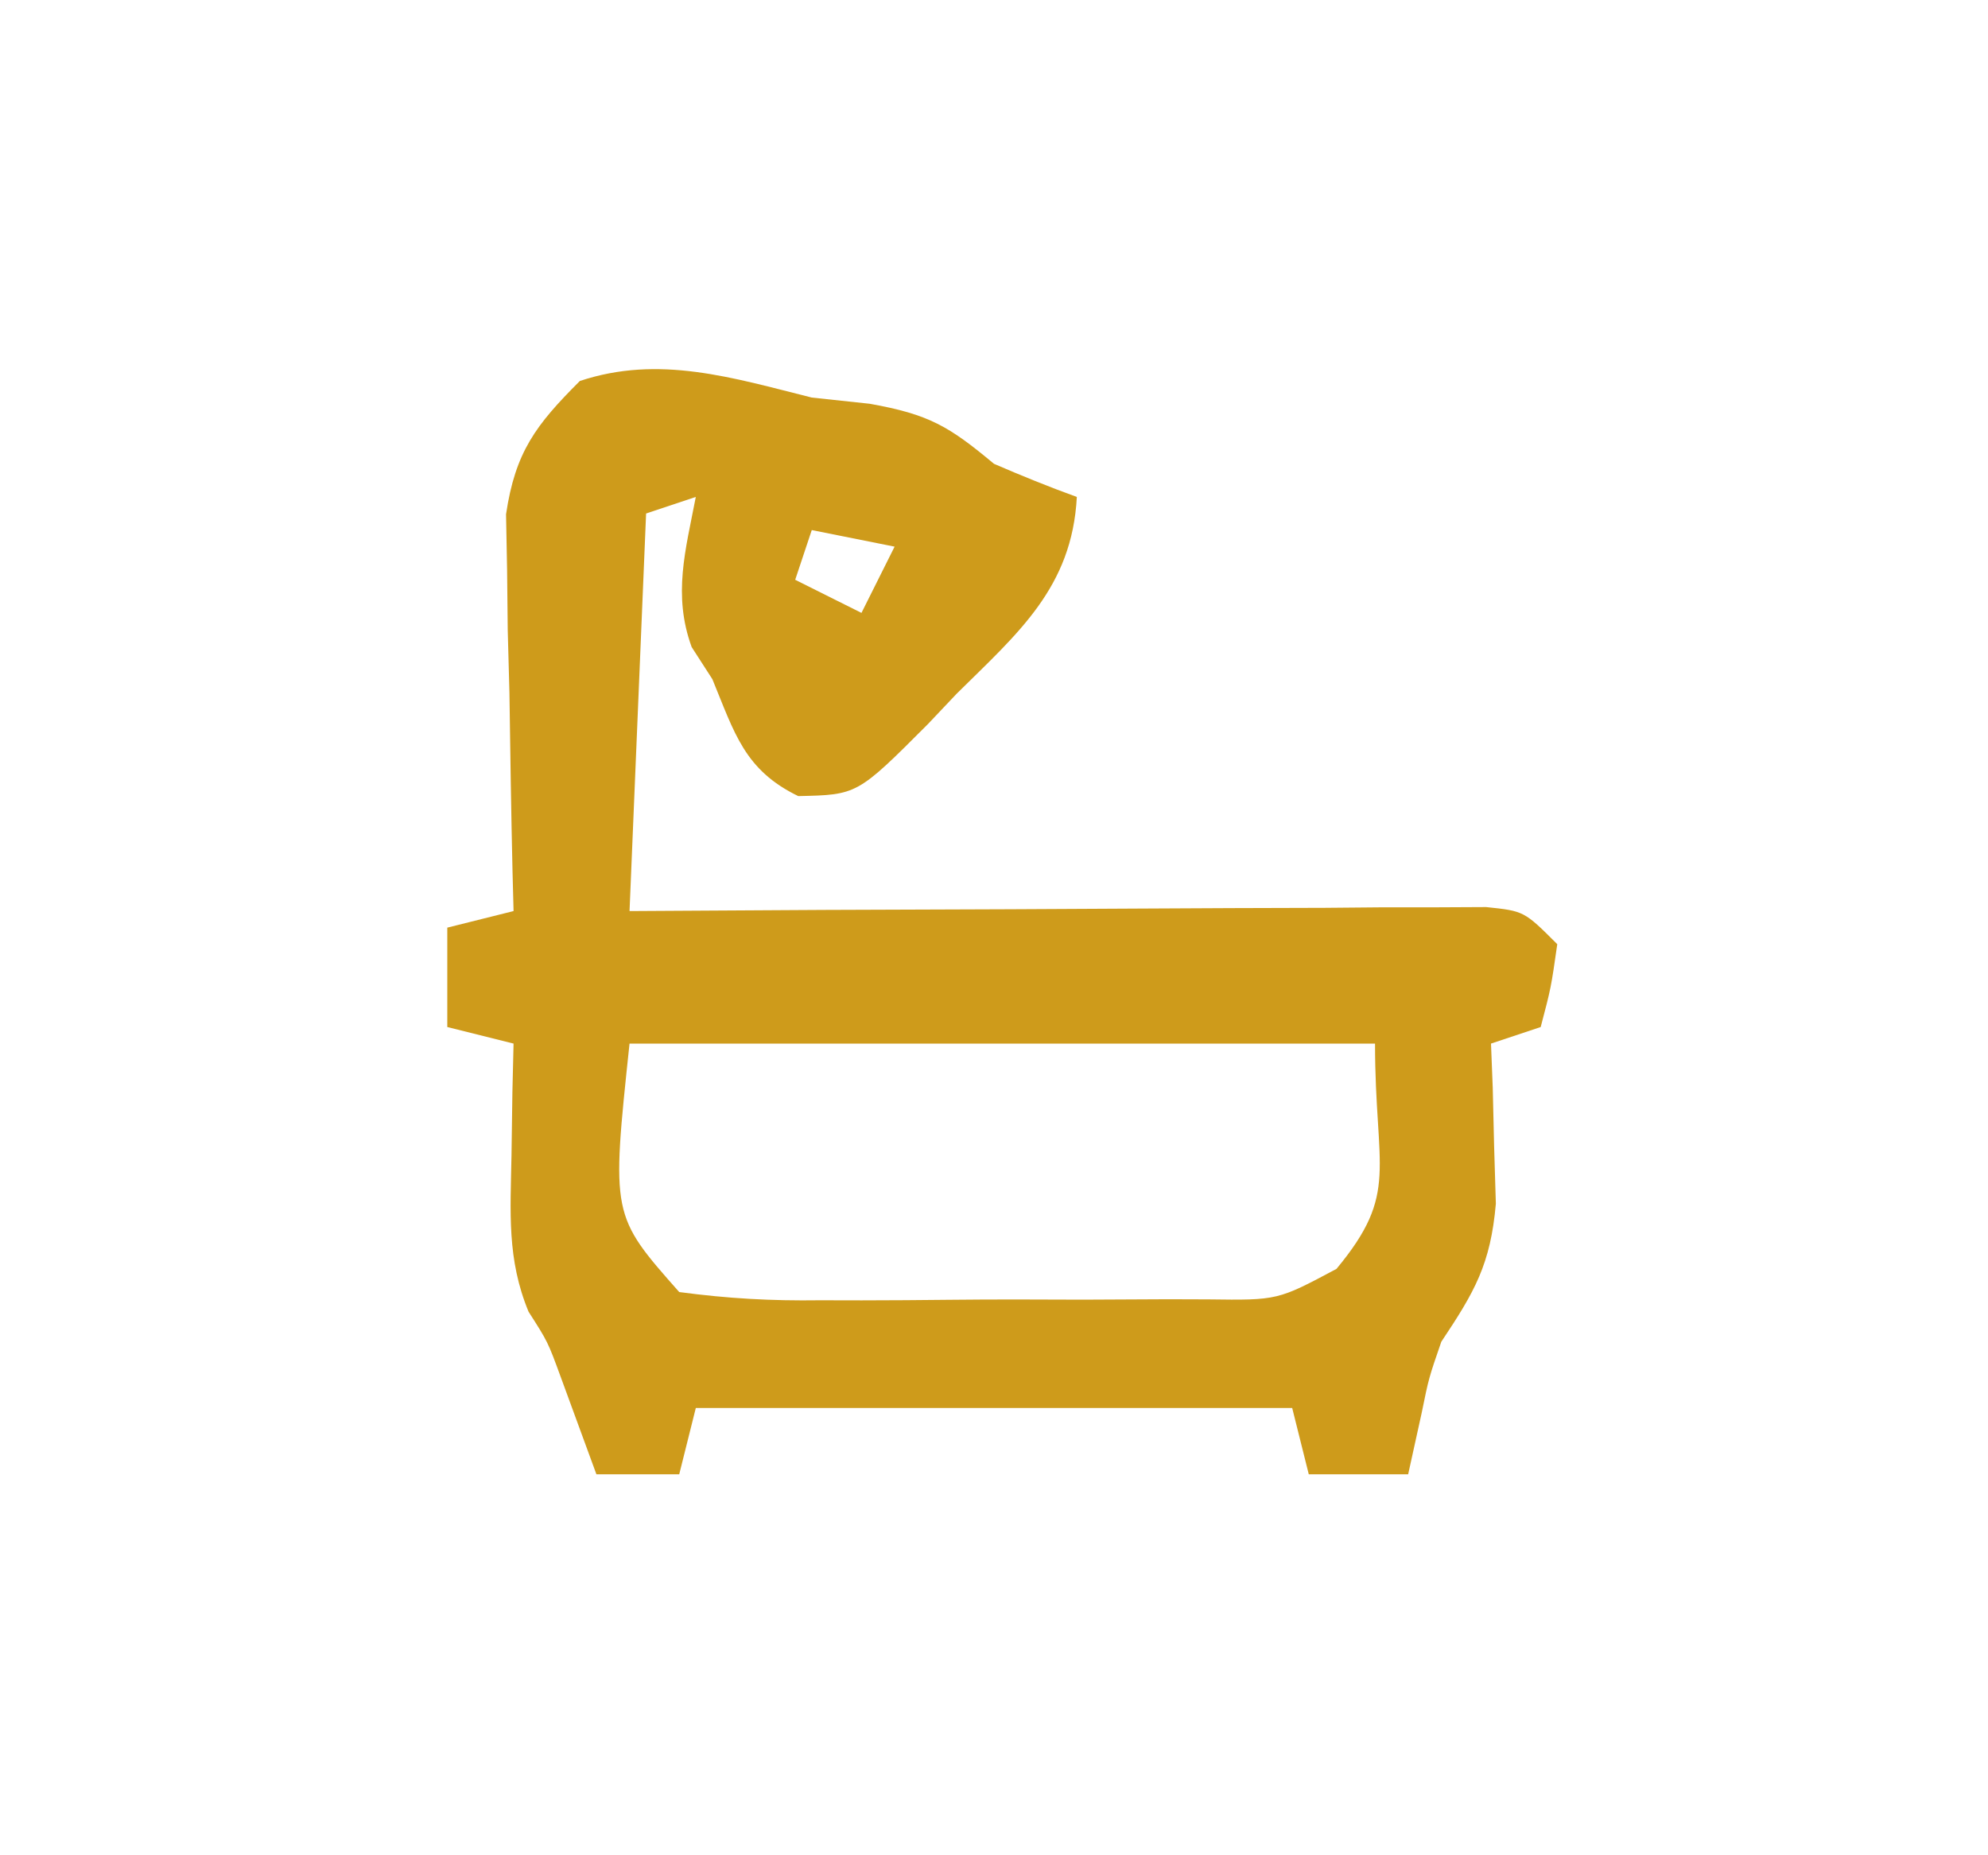 <svg xmlns="http://www.w3.org/2000/svg" width="120" height="112"><path d="M0 0 C1.155 0.124 2.31 0.247 3.5 0.375 C7.092 1.016 8.283 1.736 11 4 C12.648 4.712 14.312 5.39 16 6 C15.711 11.478 12.439 14.227 8.75 17.875 C8.176 18.481 7.603 19.087 7.012 19.711 C2.748 23.984 2.748 23.984 -0.816 24.059 C-4.061 22.486 -4.657 20.262 -6 17 C-6.412 16.361 -6.825 15.721 -7.25 15.062 C-8.396 11.912 -7.621 9.227 -7 6 C-7.99 6.33 -8.98 6.66 -10 7 C-10.33 14.92 -10.66 22.84 -11 31 C-7.125 30.977 -3.25 30.954 0.742 30.93 C4.482 30.914 8.222 30.902 11.961 30.89 C14.567 30.88 17.172 30.866 19.778 30.849 C23.516 30.825 27.254 30.814 30.992 30.805 C32.163 30.794 33.334 30.784 34.54 30.773 C35.621 30.773 36.702 30.773 37.816 30.773 C38.771 30.769 39.726 30.764 40.709 30.759 C43 31 43 31 45 33 C44.625 35.625 44.625 35.625 44 38 C42.515 38.495 42.515 38.495 41 39 C41.052 40.321 41.052 40.321 41.105 41.668 C41.133 42.829 41.16 43.991 41.188 45.188 C41.24 46.91 41.24 46.91 41.293 48.668 C40.971 52.334 40.012 53.983 38 57 C37.244 59.192 37.244 59.192 36.812 61.312 C36.544 62.529 36.276 63.746 36 65 C34.02 65 32.04 65 30 65 C29.67 63.68 29.34 62.36 29 61 C17.12 61 5.24 61 -7 61 C-7.33 62.32 -7.66 63.64 -8 65 C-9.65 65 -11.3 65 -13 65 C-13.716 63.047 -14.432 61.094 -15.148 59.141 C-15.932 57.001 -15.932 57.001 -17.094 55.188 C-18.41 52.012 -18.188 49.167 -18.125 45.75 C-18.107 44.487 -18.089 43.223 -18.07 41.922 C-18.036 40.476 -18.036 40.476 -18 39 C-19.32 38.67 -20.64 38.34 -22 38 C-22 36.02 -22 34.04 -22 32 C-20.02 31.505 -20.02 31.505 -18 31 C-18.031 29.812 -18.031 29.812 -18.063 28.601 C-18.147 25.005 -18.199 21.409 -18.25 17.812 C-18.284 16.567 -18.317 15.321 -18.352 14.037 C-18.364 12.835 -18.377 11.633 -18.391 10.395 C-18.422 8.737 -18.422 8.737 -18.454 7.046 C-17.894 3.286 -16.665 1.664 -14 -1 C-9.215 -2.595 -4.775 -1.194 0 0 Z M0 8 C-0.33 8.99 -0.66 9.98 -1 11 C0.98 11.99 0.98 11.99 3 13 C3.66 11.68 4.32 10.36 5 9 C3.35 8.67 1.7 8.34 0 8 Z M-11 39 C-12.1 49.367 -12.1 49.367 -8 54 C-5.041 54.393 -2.459 54.537 0.5 54.496 C1.748 54.498 1.748 54.498 3.021 54.501 C4.78 54.499 6.538 54.487 8.297 54.467 C10.99 54.438 13.682 54.446 16.375 54.459 C18.083 54.453 19.792 54.444 21.5 54.434 C22.306 54.437 23.113 54.439 23.943 54.442 C28.122 54.497 28.122 54.497 31.674 52.6 C35.49 47.996 34 46.658 34 39 C19.15 39 4.3 39 -11 39 Z " fill="#CE9B1B" transform="translate(49,24)"></path></svg>